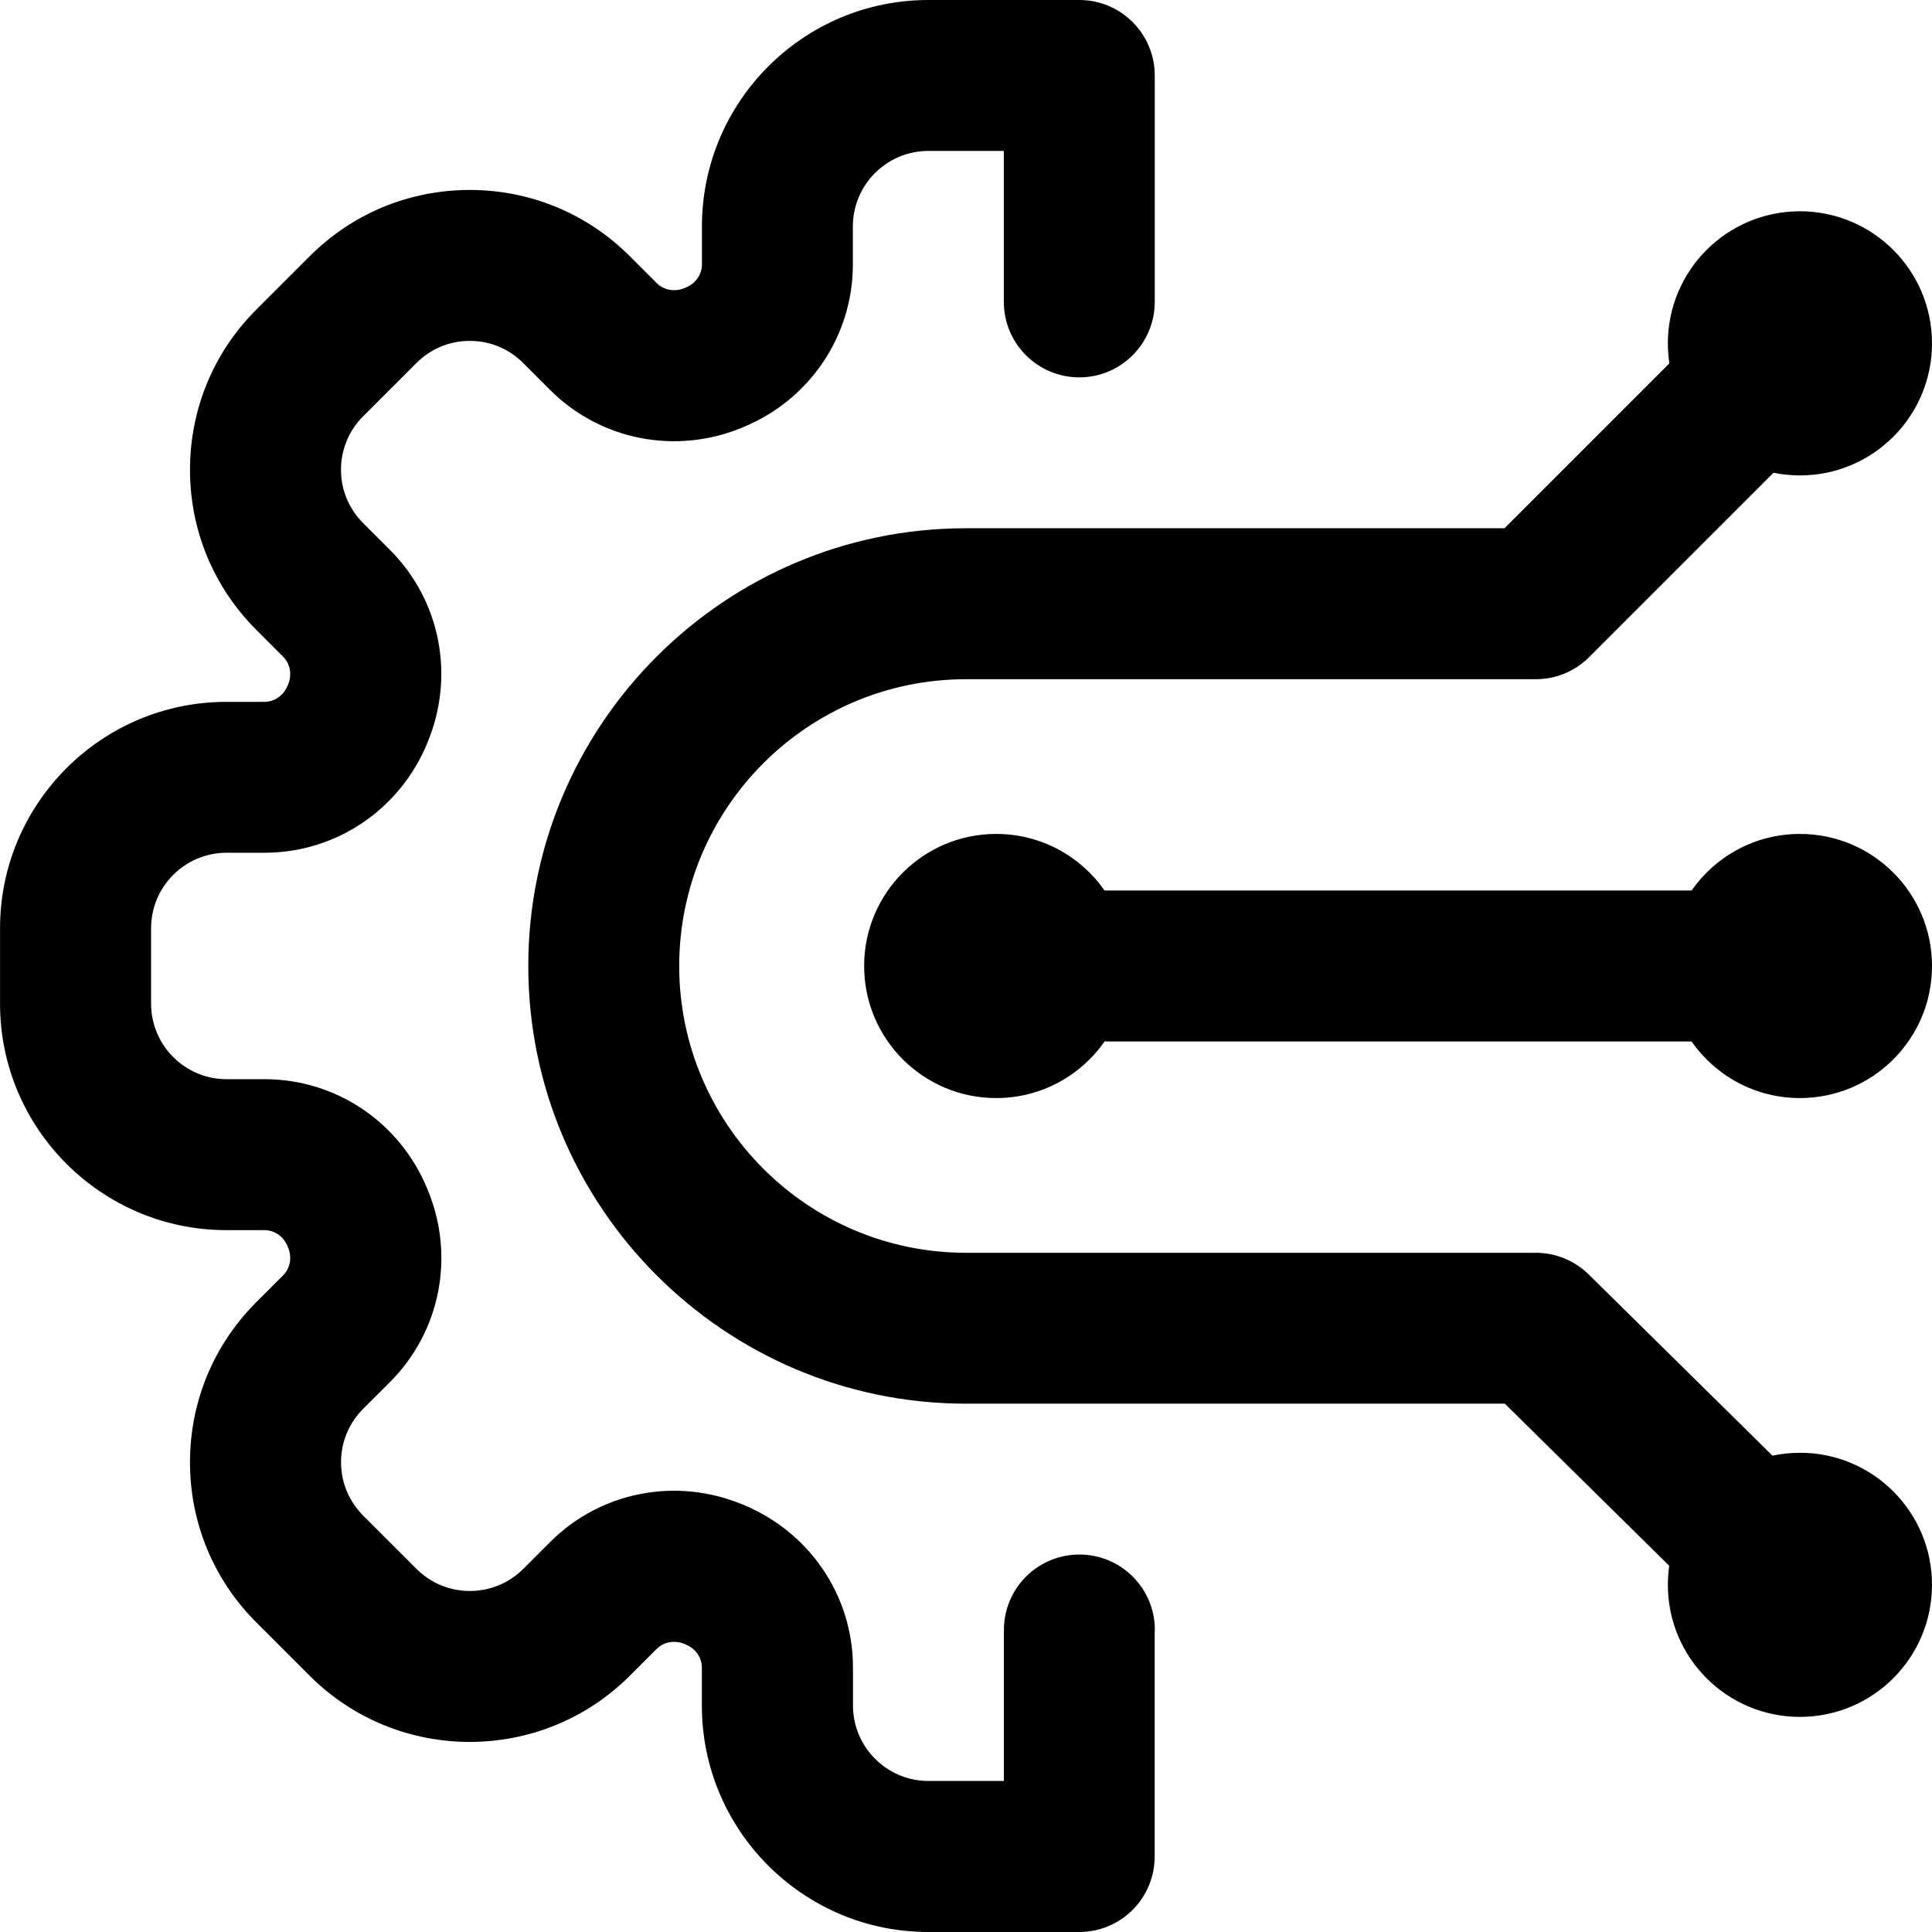 <svg width="50" height="50" viewBox="0 0 50 50" fill="none" xmlns="http://www.w3.org/2000/svg">
<g clip-path="url(#clip0_42_246)">
<path d="M29.883 42.188V48.047C29.883 49.126 29.009 50 27.93 50H24.023C20.792 50 18.164 47.372 18.164 44.141V43.157C18.164 42.898 18.001 42.664 17.749 42.56L17.724 42.549C17.724 42.549 17.717 42.546 17.714 42.545C17.46 42.44 17.179 42.49 16.995 42.673L16.3 43.368C14.016 45.652 10.298 45.652 8.014 43.368L6.633 41.987C5.526 40.881 4.917 39.409 4.917 37.844C4.917 36.278 5.526 34.808 6.633 33.7L7.328 33.005C7.511 32.822 7.562 32.54 7.456 32.287L7.44 32.249C7.338 31.999 7.103 31.836 6.844 31.836H5.86C2.629 31.836 0.001 29.208 0.001 25.977V24.023C0.001 20.792 2.629 18.164 5.86 18.164H6.844C7.103 18.164 7.337 18.001 7.441 17.749L7.456 17.714C7.562 17.46 7.511 17.179 7.328 16.995L6.633 16.3C5.526 15.193 4.917 13.722 4.917 12.156C4.917 10.591 5.526 9.119 6.633 8.013L8.014 6.632C9.12 5.525 10.592 4.916 12.157 4.916C13.723 4.916 15.193 5.525 16.301 6.632L16.996 7.327C17.18 7.511 17.461 7.561 17.715 7.455C17.718 7.453 17.722 7.452 17.725 7.451L17.757 7.438C18.003 7.336 18.166 7.102 18.166 6.843V5.859C18.166 2.628 20.794 0 24.025 0H27.932C29.01 0 29.885 0.874 29.885 1.953V7.812C29.885 8.892 29.01 9.766 27.932 9.766C26.854 9.766 25.979 8.892 25.979 7.812V3.906H24.025C22.948 3.906 22.072 4.782 22.072 5.859V6.843C22.072 8.688 20.961 10.341 19.242 11.051L19.211 11.065C17.493 11.777 15.54 11.395 14.235 10.09L13.54 9.395C13.171 9.025 12.681 8.822 12.159 8.822C11.638 8.822 11.148 9.025 10.778 9.395L9.397 10.775C9.028 11.145 8.825 11.635 8.825 12.156C8.825 12.678 9.028 13.168 9.397 13.537L10.093 14.232C11.398 15.538 11.78 17.492 11.066 19.211L11.056 19.237C10.344 20.958 8.692 22.069 6.847 22.069H5.863C4.786 22.069 3.91 22.945 3.91 24.023V25.976C3.91 27.053 4.786 27.929 5.863 27.929H6.847C8.692 27.929 10.345 29.04 11.055 30.759L11.069 30.793C11.781 32.506 11.399 34.46 10.094 35.766L9.398 36.461C9.029 36.83 8.826 37.32 8.826 37.842C8.826 38.363 9.029 38.853 9.398 39.223L10.779 40.603C11.541 41.365 12.779 41.365 13.542 40.603L14.237 39.908C15.542 38.603 17.495 38.222 19.213 38.934L19.238 38.944C20.964 39.657 22.075 41.309 22.075 43.154V44.138C22.075 45.215 22.951 46.091 24.028 46.091H25.981V42.185C25.981 41.105 26.855 40.231 27.935 40.231C29.014 40.231 29.888 41.105 29.888 42.185L29.883 42.188ZM46.582 21.582C45.421 21.582 44.395 22.162 43.778 23.047H28.586C27.969 22.162 26.943 21.582 25.782 21.582C23.895 21.582 22.364 23.112 22.364 25C22.364 26.888 23.895 28.418 25.782 28.418C26.943 28.418 27.969 27.838 28.586 26.953H43.778C44.395 27.838 45.421 28.418 46.582 28.418C48.47 28.418 50 26.888 50 25C50 23.112 48.47 21.582 46.582 21.582ZM46.582 37.598C46.338 37.598 46.101 37.624 45.871 37.672L41.117 32.984C40.752 32.624 40.259 32.422 39.746 32.422H25C20.907 32.422 17.578 29.093 17.578 25C17.578 20.907 20.907 17.578 25 17.578H39.746C40.264 17.578 40.761 17.372 41.127 17.006L45.898 12.235C46.119 12.28 46.348 12.304 46.582 12.304C48.47 12.304 50 10.773 50 8.886C50 6.998 48.47 5.468 46.582 5.468C44.694 5.468 43.164 6.998 43.164 8.886C43.164 9.062 43.178 9.235 43.203 9.405L38.937 13.671H25C18.754 13.671 13.672 18.753 13.672 24.999C13.672 31.245 18.754 36.327 25 36.327H38.945L43.2 40.523C43.177 40.683 43.164 40.847 43.164 41.015C43.164 42.902 44.694 44.433 46.582 44.433C48.47 44.433 50 42.902 50 41.015C50 39.127 48.47 37.597 46.582 37.597V37.598Z" fill="black"/>
</g>
<defs>
<clipPath id="clip0_42_246">
<rect width="50" height="50" fill="white"/>
</clipPath>
</defs>
</svg>
